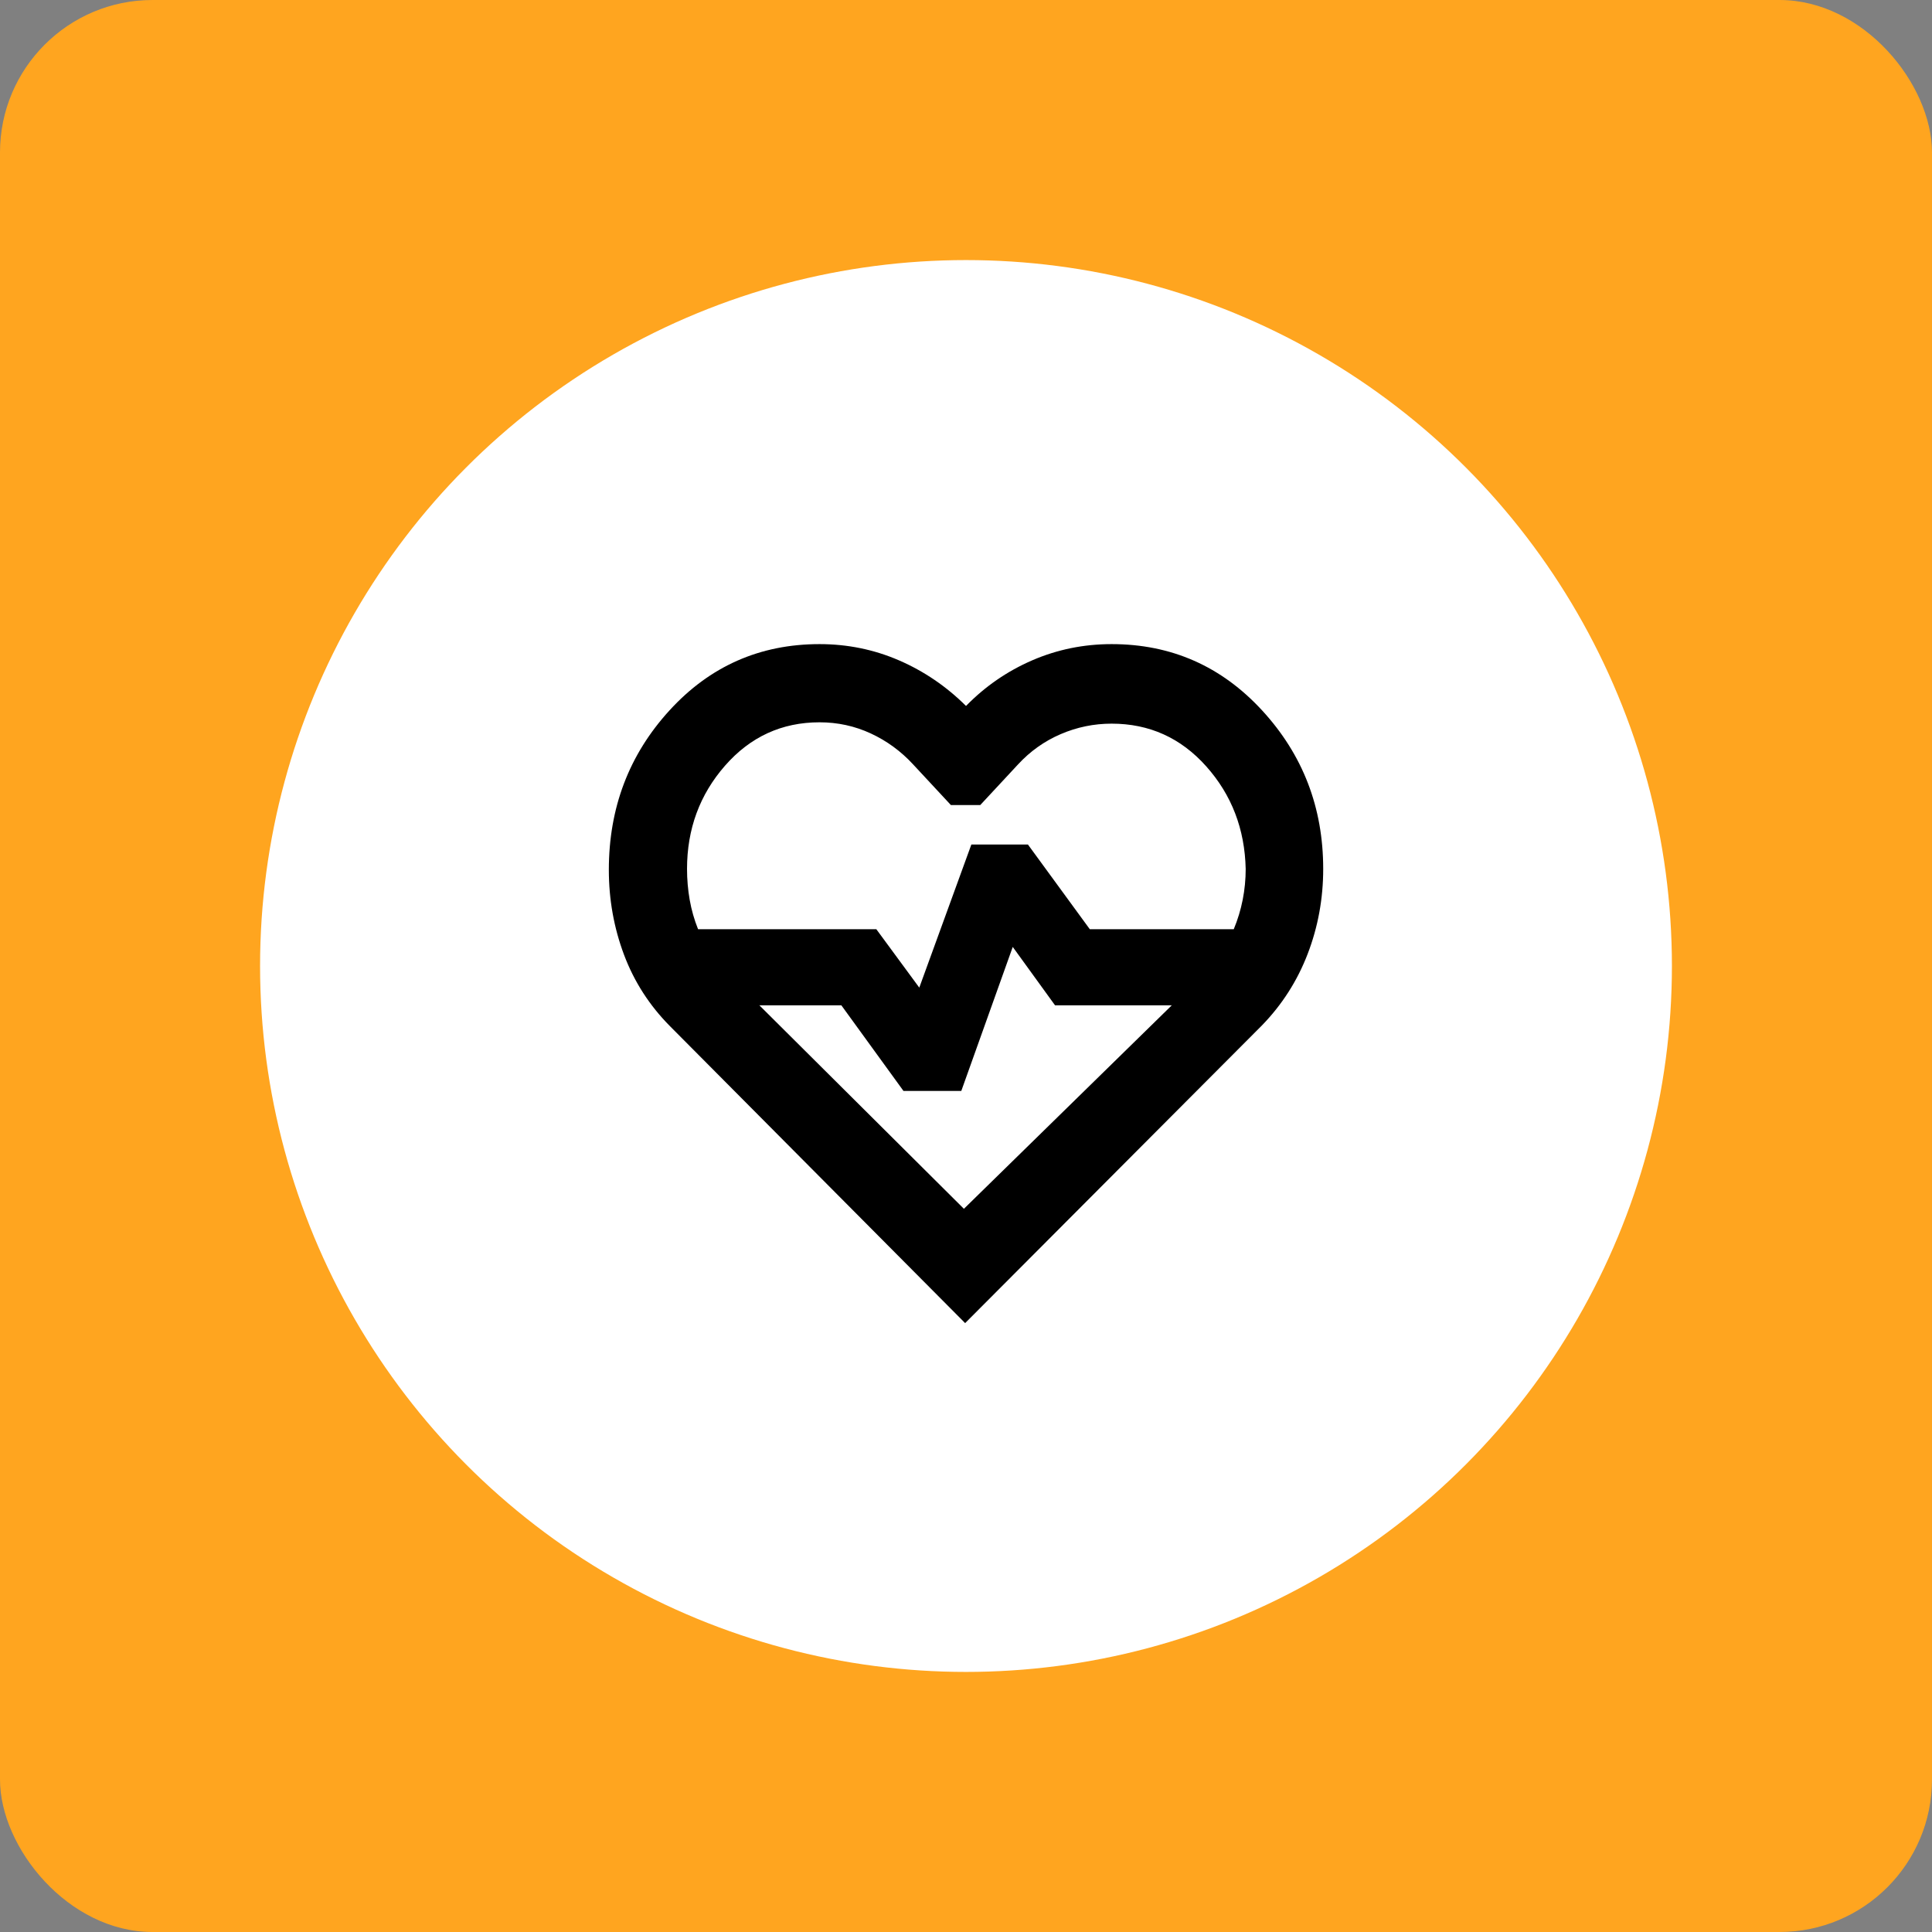 <svg width="304" height="304" viewBox="0 0 304 304" fill="none" xmlns="http://www.w3.org/2000/svg">
<rect x="0" y="0" width="304" height="304" fill="#808080" stroke="none"/>
<rect width="304" height="304" rx="24" fill="#FFA51F"/>
<circle cx="151.999" cy="152" r="111.077" fill="white"/>
<mask id="mask0_8141_9415" style="mask-type:alpha" maskUnits="userSpaceOnUse" x="85" y="85" width="134" height="134">
<rect x="85.356" y="85.354" width="133.292" height="133.292" fill="#D9D9D9"/>
</mask>
<g mask="url(#mask0_8141_9415)">
<path d="M105.442 161.49C102.202 158.228 99.785 154.476 98.191 150.233C96.598 145.99 95.801 141.534 95.801 136.866C95.801 127.11 98.979 118.752 105.336 111.792C111.693 104.832 119.566 101.351 128.955 101.351C133.354 101.351 137.52 102.203 141.454 103.906C145.388 105.61 148.904 108.002 152.003 111.083C155.01 108.002 158.48 105.61 162.414 103.906C166.348 102.203 170.514 101.351 174.913 101.351C184.302 101.351 192.198 104.832 198.601 111.792C205.004 118.752 208.206 127.064 208.206 136.727C208.206 141.395 207.391 145.851 205.762 150.094C204.134 154.337 201.734 158.089 198.565 161.351L151.864 208.191L105.442 161.49ZM128.955 113.654C123.023 113.654 118.065 115.931 114.08 120.483C110.096 125.036 108.104 130.451 108.104 136.727C108.104 138.371 108.243 139.986 108.52 141.573C108.798 143.16 109.239 144.707 109.842 146.214H137.892L144.65 155.402L152.845 132.881H161.741L171.481 146.214H194.131C194.757 144.707 195.226 143.16 195.539 141.573C195.852 139.986 196.009 138.371 196.009 136.727C195.868 130.451 193.8 125.071 189.804 120.589C185.809 116.107 180.845 113.866 174.913 113.866C172.132 113.866 169.461 114.415 166.901 115.515C164.34 116.615 162.099 118.207 160.177 120.292L154.246 126.673H149.622L143.691 120.292C141.769 118.207 139.545 116.58 137.02 115.409C134.495 114.239 131.806 113.654 128.955 113.654ZM151.671 190.204L184.382 158.185H166.009L159.356 148.997L151.261 171.656H142.16L132.387 158.185H119.486L151.671 190.204Z" fill="black"/>
</g>
</svg>
